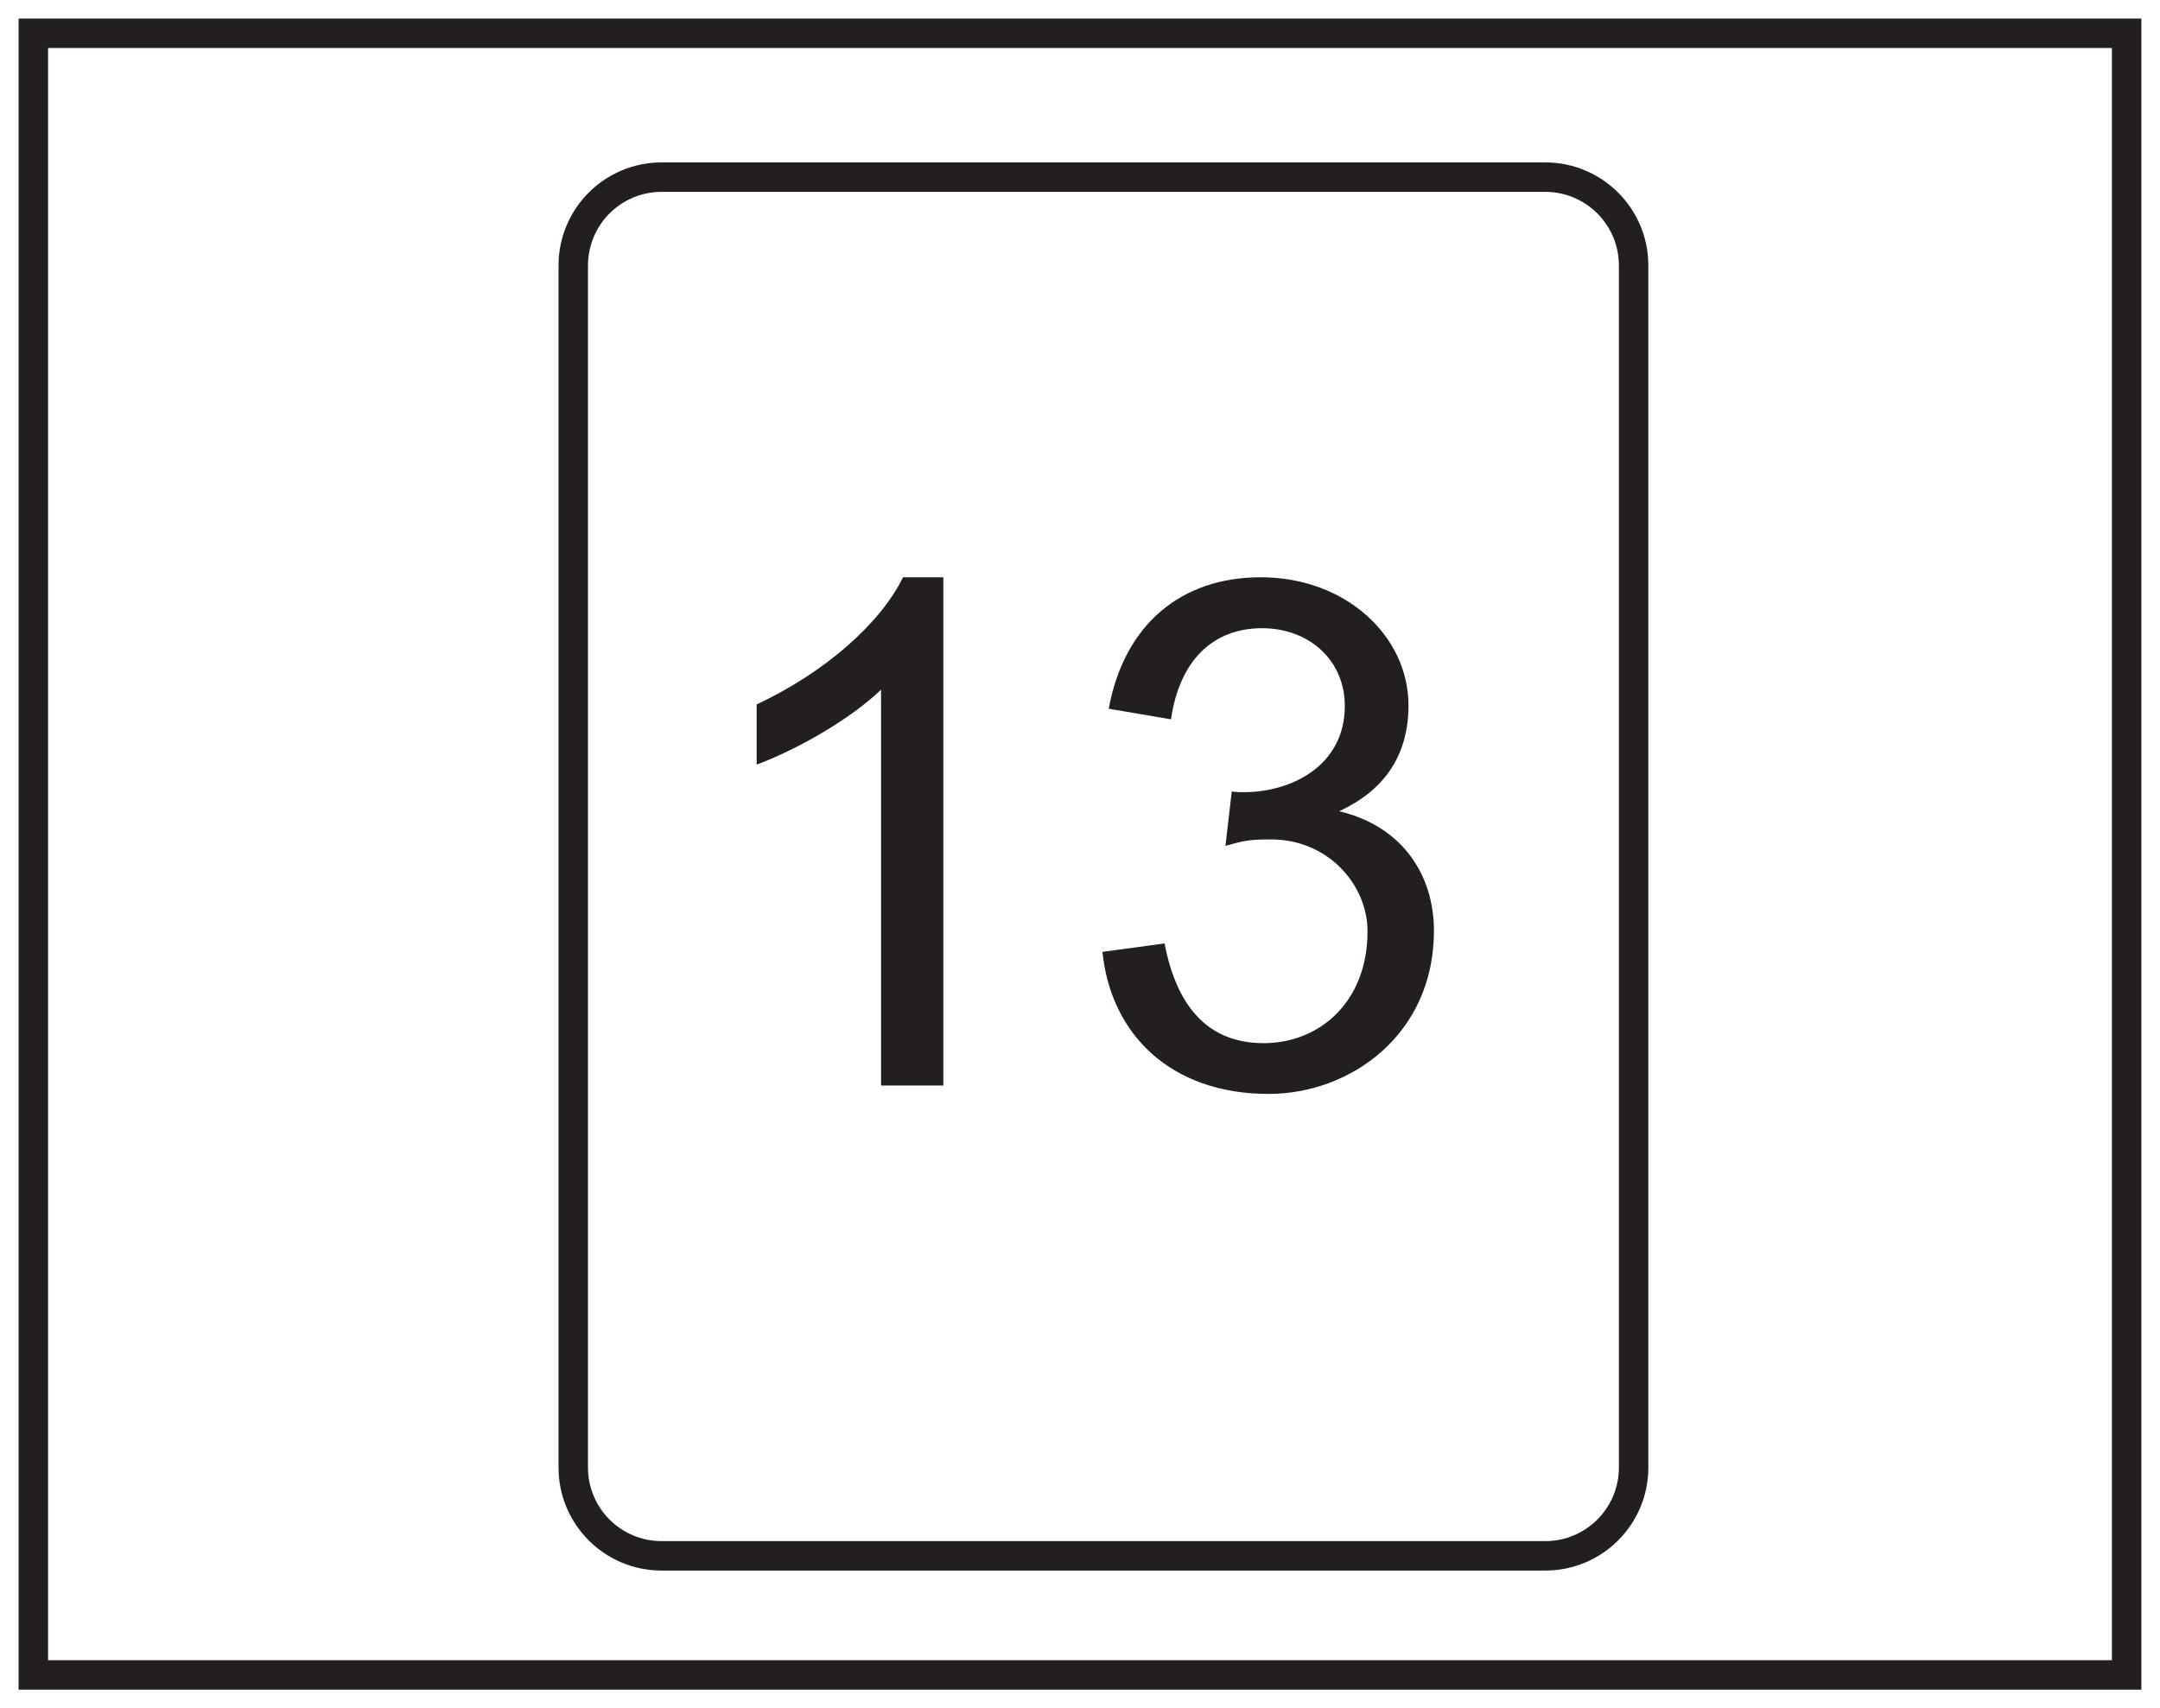<?xml version="1.0" encoding="UTF-8"?>
<svg xmlns="http://www.w3.org/2000/svg" xmlns:xlink="http://www.w3.org/1999/xlink" width="220pt" height="174pt" viewBox="0 0 220 174" version="1.1">
<defs>
<g>
<symbol overflow="visible" id="glyph0-0">
<path style="stroke:none;" d="M 0.859 0 L 35.062 0 L 35.062 -47.875 L 0.859 -47.875 Z M 6.344 -44.5 L 29.594 -44.5 L 18 -27 Z M 4.312 -41.406 L 15.906 -23.969 C 15.906 -23.969 4.312 -6.484 4.312 -6.547 Z M 31.688 -41.406 L 31.688 -6.484 L 20.016 -23.969 Z M 29.594 -3.453 L 6.344 -3.453 L 18 -20.875 Z M 29.594 -3.453 "/>
</symbol>
<symbol overflow="visible" id="glyph0-1">
<path style="stroke:none;" d="M 27 -51.766 L 22.891 -51.766 C 20.656 -47.156 15.047 -42.125 7.984 -38.812 L 7.984 -32.688 C 12.094 -34.203 17.5 -37.297 20.656 -40.312 L 20.656 0 L 27 0 Z M 27 -51.766 "/>
</symbol>
<symbol overflow="visible" id="glyph0-2">
<path style="stroke:none;" d="M 36.938 -15.766 C 36.938 -21.234 33.906 -26.359 27.281 -27.938 C 31.969 -30.094 34.344 -33.703 34.344 -38.734 C 34.344 -45.719 28.016 -51.766 19.297 -51.766 C 11.234 -51.766 5.406 -47.016 3.812 -38.375 L 10.156 -37.297 C 11.016 -43.266 14.406 -46.578 19.438 -46.578 C 24.188 -46.578 27.859 -43.344 27.859 -38.656 C 27.859 -32.609 22.469 -29.875 17.562 -29.875 C 17.141 -29.875 16.781 -29.875 16.344 -29.953 L 15.703 -24.406 C 17.719 -24.984 18.219 -25.062 20.375 -25.062 C 26.141 -25.062 30.172 -20.453 30.172 -15.703 C 30.172 -8.562 25.344 -4.312 19.578 -4.312 C 14.188 -4.312 10.797 -7.703 9.5 -14.469 L 3.172 -13.609 C 4.031 -5.188 10.156 0.859 20.094 0.859 C 28.438 0.859 36.938 -5.188 36.938 -15.766 Z M 36.938 -15.766 "/>
</symbol>
</g>
</defs>
<g id="surface1">
<rect x="0" y="0" width="220" height="174" style="fill:rgb(100%,100%,100%);fill-opacity:1;stroke:none;"/>
<path style=" stroke:none;fill-rule:nonzero;fill:rgb(100%,100%,100%);fill-opacity:1;" d="M 3.395 3.391 L 216.602 3.391 L 216.602 170.609 L 3.395 170.609 Z M 3.395 3.391 "/>
<path style=" stroke:none;fill-rule:nonzero;fill:rgb(13.73%,12.16%,12.549%);fill-opacity:1;" d="M 218.102 1.891 L 1.895 1.891 L 1.895 172.109 L 218.102 172.109 Z M 215.102 169.109 L 4.895 169.109 L 4.895 4.891 L 215.102 4.891 Z M 215.102 169.109 "/>
<path style="fill-rule:nonzero;fill:rgb(100%,100%,100%);fill-opacity:1;stroke-width:3;stroke-linecap:butt;stroke-linejoin:miter;stroke:rgb(13.73%,12.16%,12.549%);stroke-opacity:1;stroke-miterlimit:10;" d="M -0 0 C -0 -4.972 4.027 -9 9 -9 L 99 -9 C 103.973 -9 108 -4.972 108 0 L 108 122.434 C 108 127.403 103.973 131.434 99 131.434 L 9 131.434 C 4.027 131.434 -0 127.403 -0 122.434 Z M -0 0 " transform="matrix(1,0,0,-1,58.387,149.477)"/>
<g style="fill:rgb(13.73%,12.16%,12.549%);fill-opacity:1;">
  <use xlink:href="#glyph0-1" x="69.081" y="110.567"/>
  <use xlink:href="#glyph0-2" x="109.113" y="110.567"/>
</g>
</g>
</svg>
